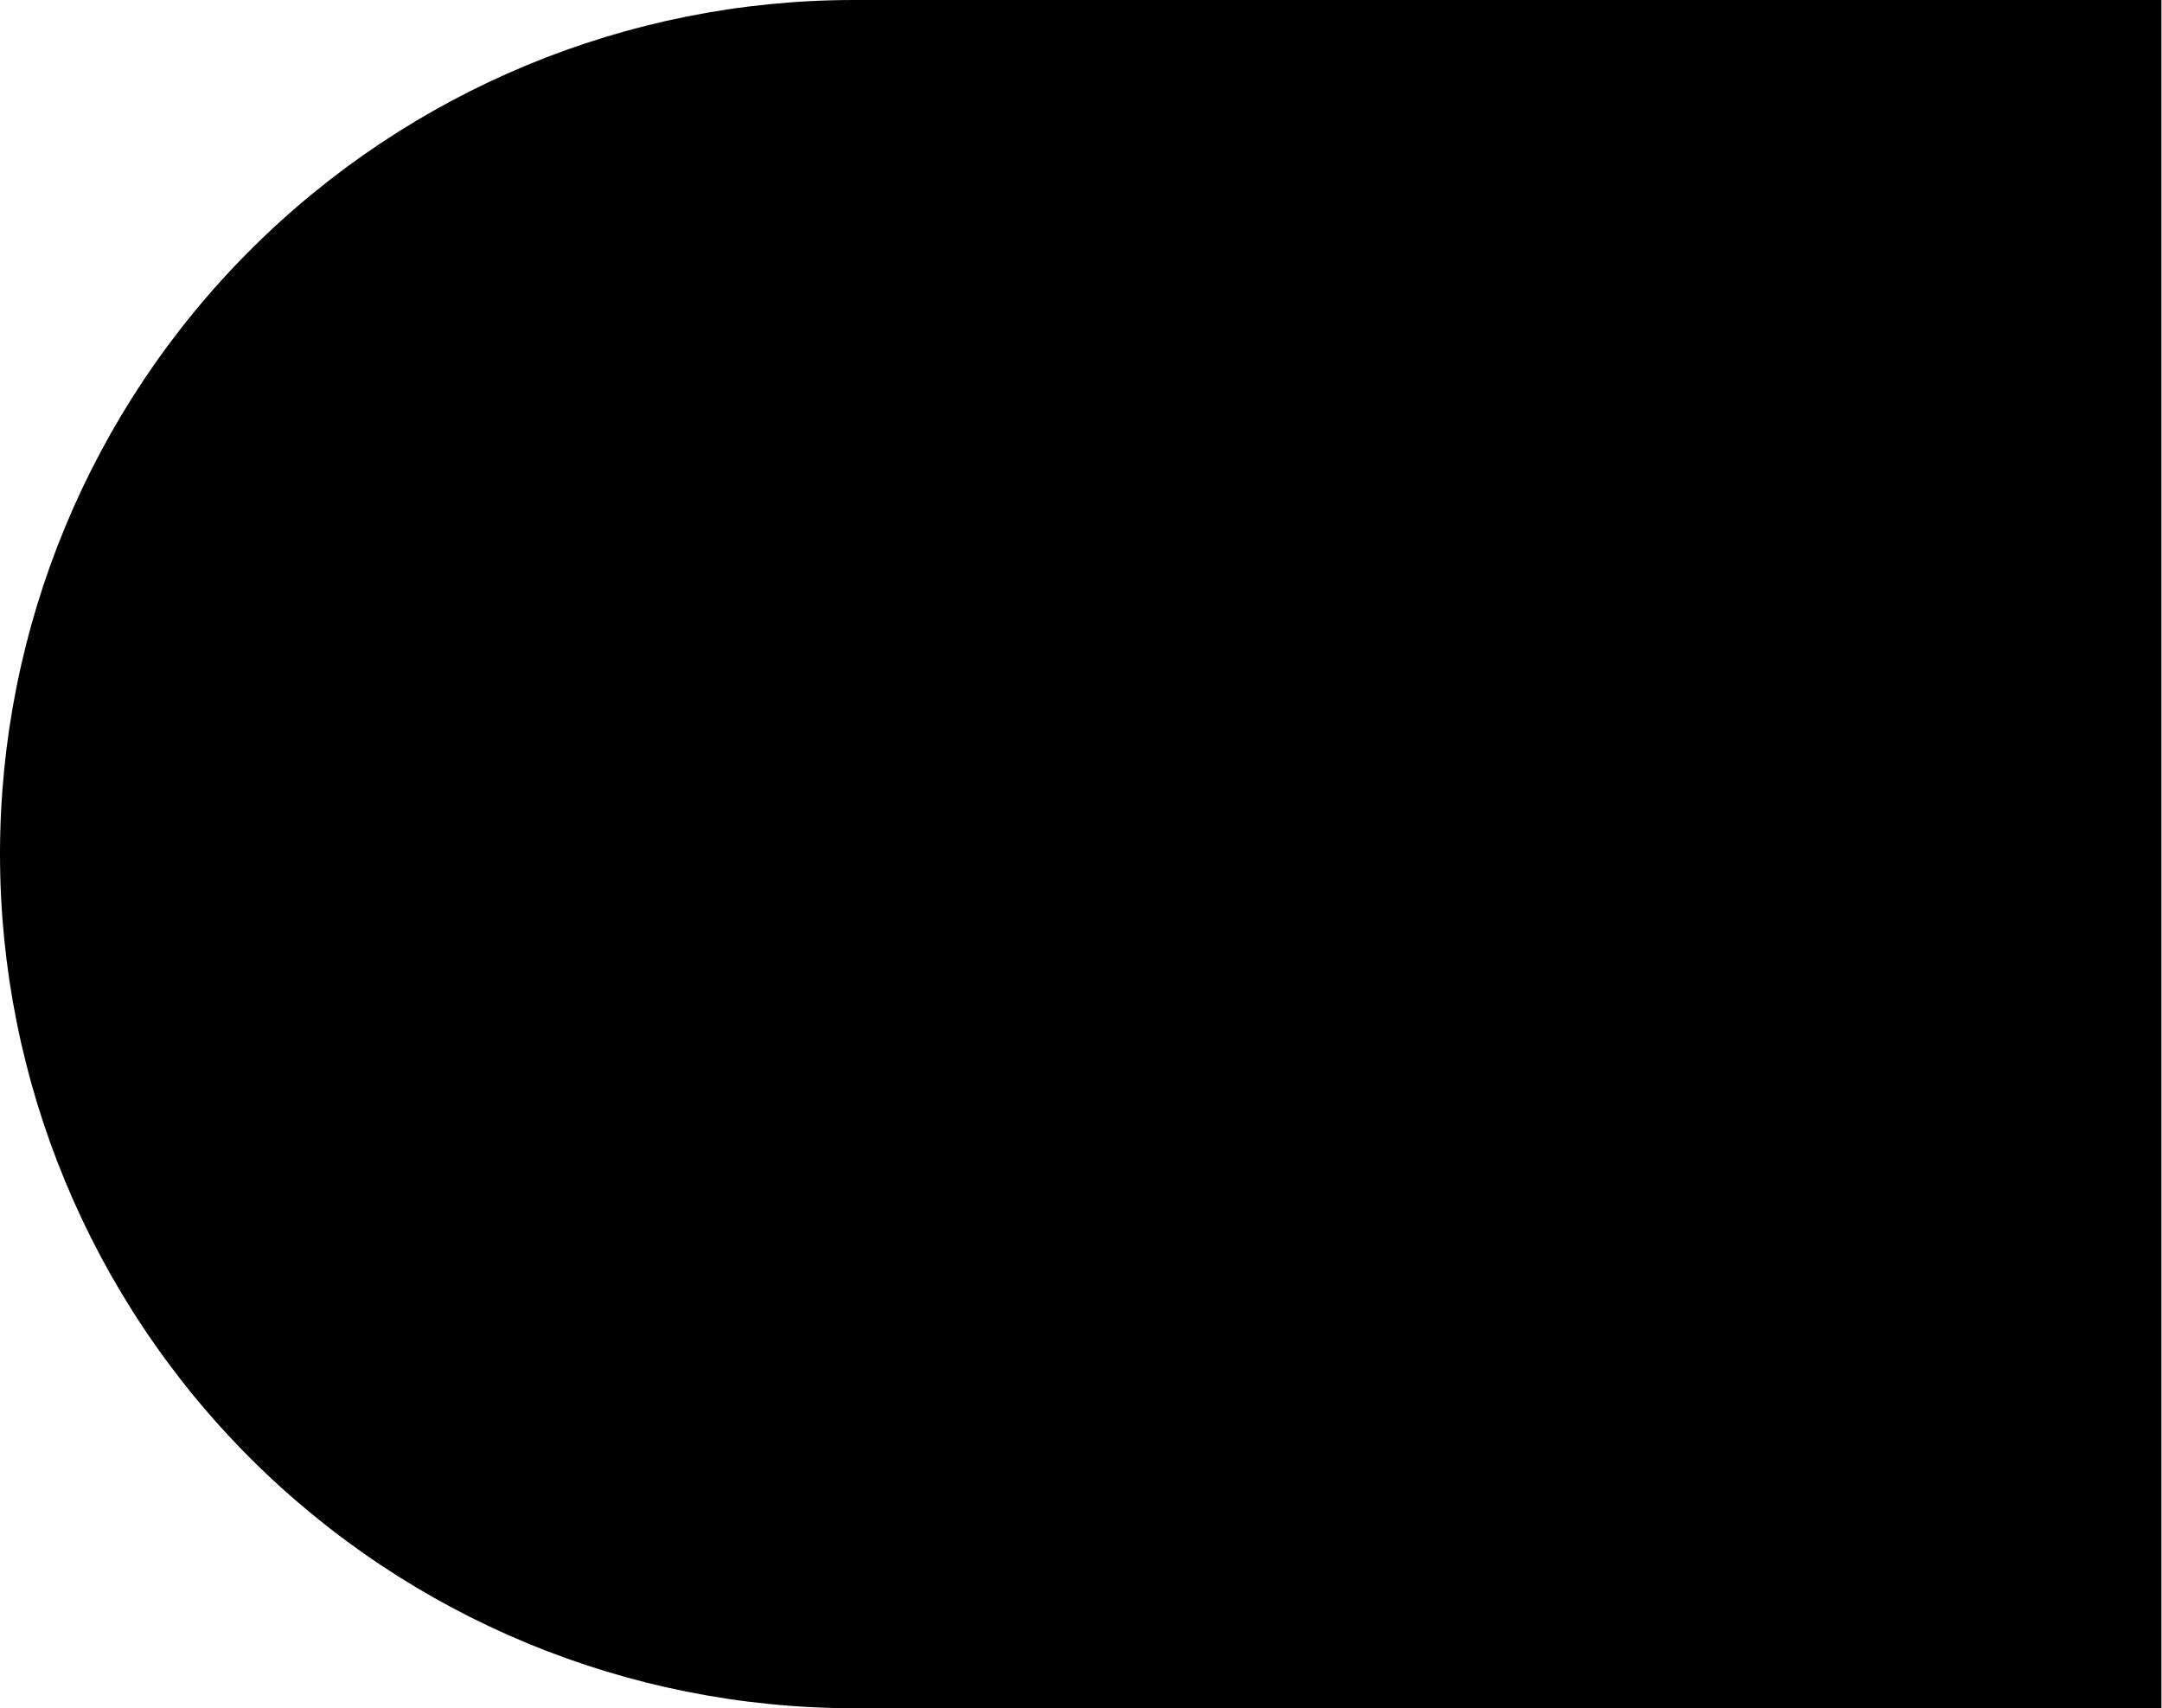 <?xml version="1.0" encoding="UTF-8"?> <svg xmlns="http://www.w3.org/2000/svg" width="1920" height="1517" viewBox="0 0 1920 1517" fill="none"> <path fill-rule="evenodd" clip-rule="evenodd" d="M758.122 0C758.248 -6.27865e-05 758.374 -9.41847e-05 758.5 -9.41902e-05L1919.5 0V1517H758.5C758.333 1517 758.167 1517 758 1517C557.014 1516.87 364.288 1436.97 222.159 1294.84C79.913 1152.59 -3.95495e-05 959.667 -3.31551e-05 758.5C-2.67607e-05 557.333 79.913 364.406 222.159 222.159C364.288 80.031 557.014 0.132 758 7.03529e-05V0H758.122Z" fill="black"></path> </svg> 